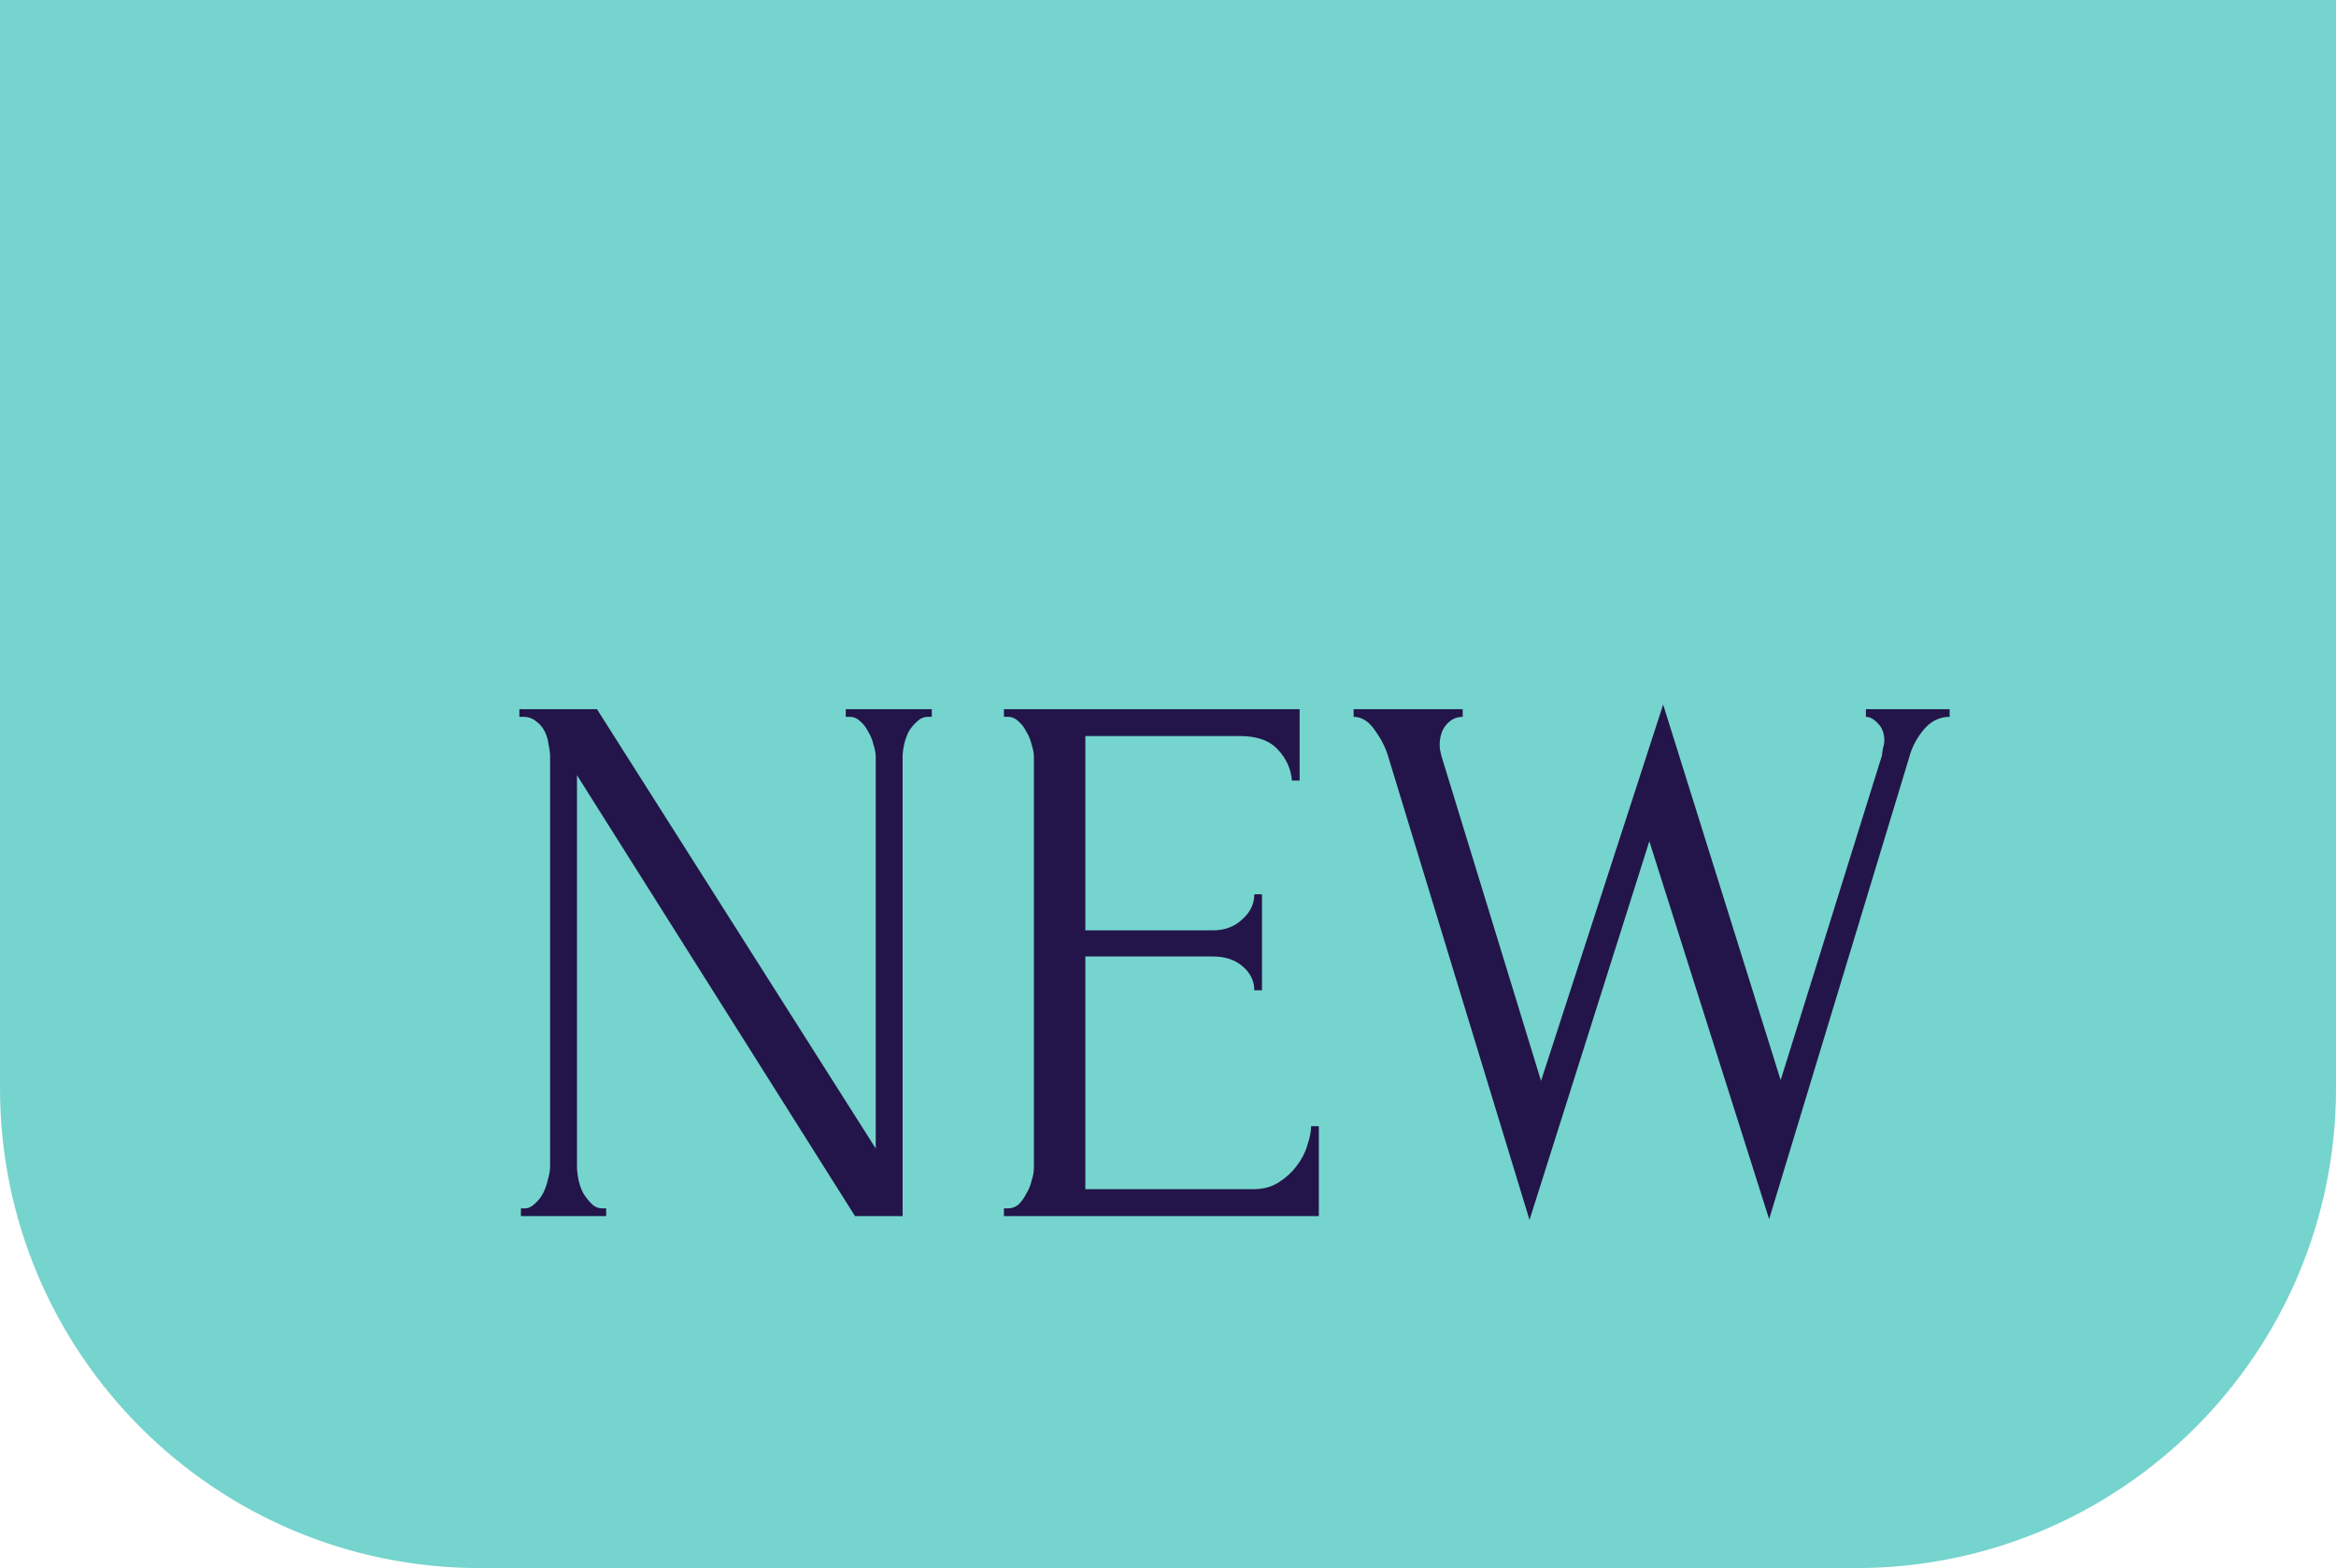 <?xml version="1.0" encoding="UTF-8"?> <svg xmlns="http://www.w3.org/2000/svg" width="146" height="98" viewBox="0 0 146 98" fill="none"><path d="M0 0H146V68C146 84.569 132.569 98 116 98H30C13.431 98 0 84.569 0 68V0Z" fill="#75D4CD"></path><path d="M37.645 75.52H37.885V76H32.557V75.52H32.797C33.021 75.52 33.229 75.424 33.421 75.232C33.645 75.04 33.821 74.816 33.949 74.56C34.077 74.304 34.173 74.032 34.237 73.744C34.333 73.424 34.381 73.136 34.381 72.88V47.296C34.381 47.072 34.349 46.816 34.285 46.528C34.253 46.24 34.173 45.968 34.045 45.712C33.917 45.456 33.741 45.248 33.517 45.088C33.293 44.896 33.021 44.8 32.701 44.8H32.461V44.32H37.309L54.733 71.776V47.296C54.733 47.072 54.685 46.816 54.589 46.528C54.525 46.24 54.413 45.968 54.253 45.712C54.125 45.456 53.965 45.248 53.773 45.088C53.581 44.896 53.357 44.8 53.101 44.8H52.861V44.32H58.237V44.8H57.997C57.741 44.8 57.517 44.896 57.325 45.088C57.133 45.248 56.957 45.456 56.797 45.712C56.669 45.968 56.573 46.24 56.509 46.528C56.445 46.816 56.413 47.072 56.413 47.296V76H53.437L36.061 48.448V72.88C36.061 73.136 36.093 73.424 36.157 73.744C36.221 74.032 36.317 74.304 36.445 74.56C36.605 74.816 36.781 75.04 36.973 75.232C37.165 75.424 37.389 75.52 37.645 75.52ZM62.746 75.52H62.986C63.242 75.52 63.466 75.44 63.658 75.28C63.85 75.088 64.01 74.864 64.138 74.608C64.298 74.352 64.41 74.08 64.474 73.792C64.57 73.504 64.618 73.232 64.618 72.976V47.296C64.618 47.072 64.57 46.816 64.474 46.528C64.41 46.24 64.298 45.968 64.138 45.712C64.01 45.456 63.85 45.248 63.658 45.088C63.466 44.896 63.242 44.8 62.986 44.8H62.746V44.32H81.226V48.784H80.746C80.682 48.048 80.394 47.408 79.882 46.864C79.37 46.288 78.57 46 77.482 46H67.834V58.144H75.802C76.538 58.144 77.146 57.92 77.626 57.472C78.138 57.024 78.394 56.496 78.394 55.888H78.874V61.888H78.394C78.394 61.312 78.154 60.816 77.674 60.4C77.194 59.984 76.57 59.776 75.802 59.776H67.834V74.32H78.346C78.954 74.32 79.482 74.176 79.93 73.888C80.378 73.6 80.746 73.264 81.034 72.88C81.354 72.464 81.578 72.032 81.706 71.584C81.866 71.104 81.946 70.704 81.946 70.384H82.426V76H62.746V75.52ZM121.851 44.8C121.211 44.8 120.667 45.072 120.219 45.616C119.771 46.16 119.467 46.752 119.307 47.392L110.571 76.192L103.083 52.576L95.595 76.24L86.811 47.44C86.651 46.832 86.363 46.24 85.947 45.664C85.563 45.088 85.115 44.8 84.603 44.8V44.32H91.419V44.8C91.003 44.8 90.651 44.976 90.363 45.328C90.107 45.648 89.979 46.064 89.979 46.576C89.979 46.736 90.011 46.944 90.075 47.2L96.315 67.552L103.947 44.032L111.291 67.504L117.627 47.2C117.627 47.136 117.643 47.008 117.675 46.816C117.739 46.592 117.771 46.416 117.771 46.288C117.771 45.84 117.643 45.488 117.387 45.232C117.131 44.944 116.875 44.8 116.619 44.8V44.32H121.851V44.8Z" fill="#231549"></path></svg> 